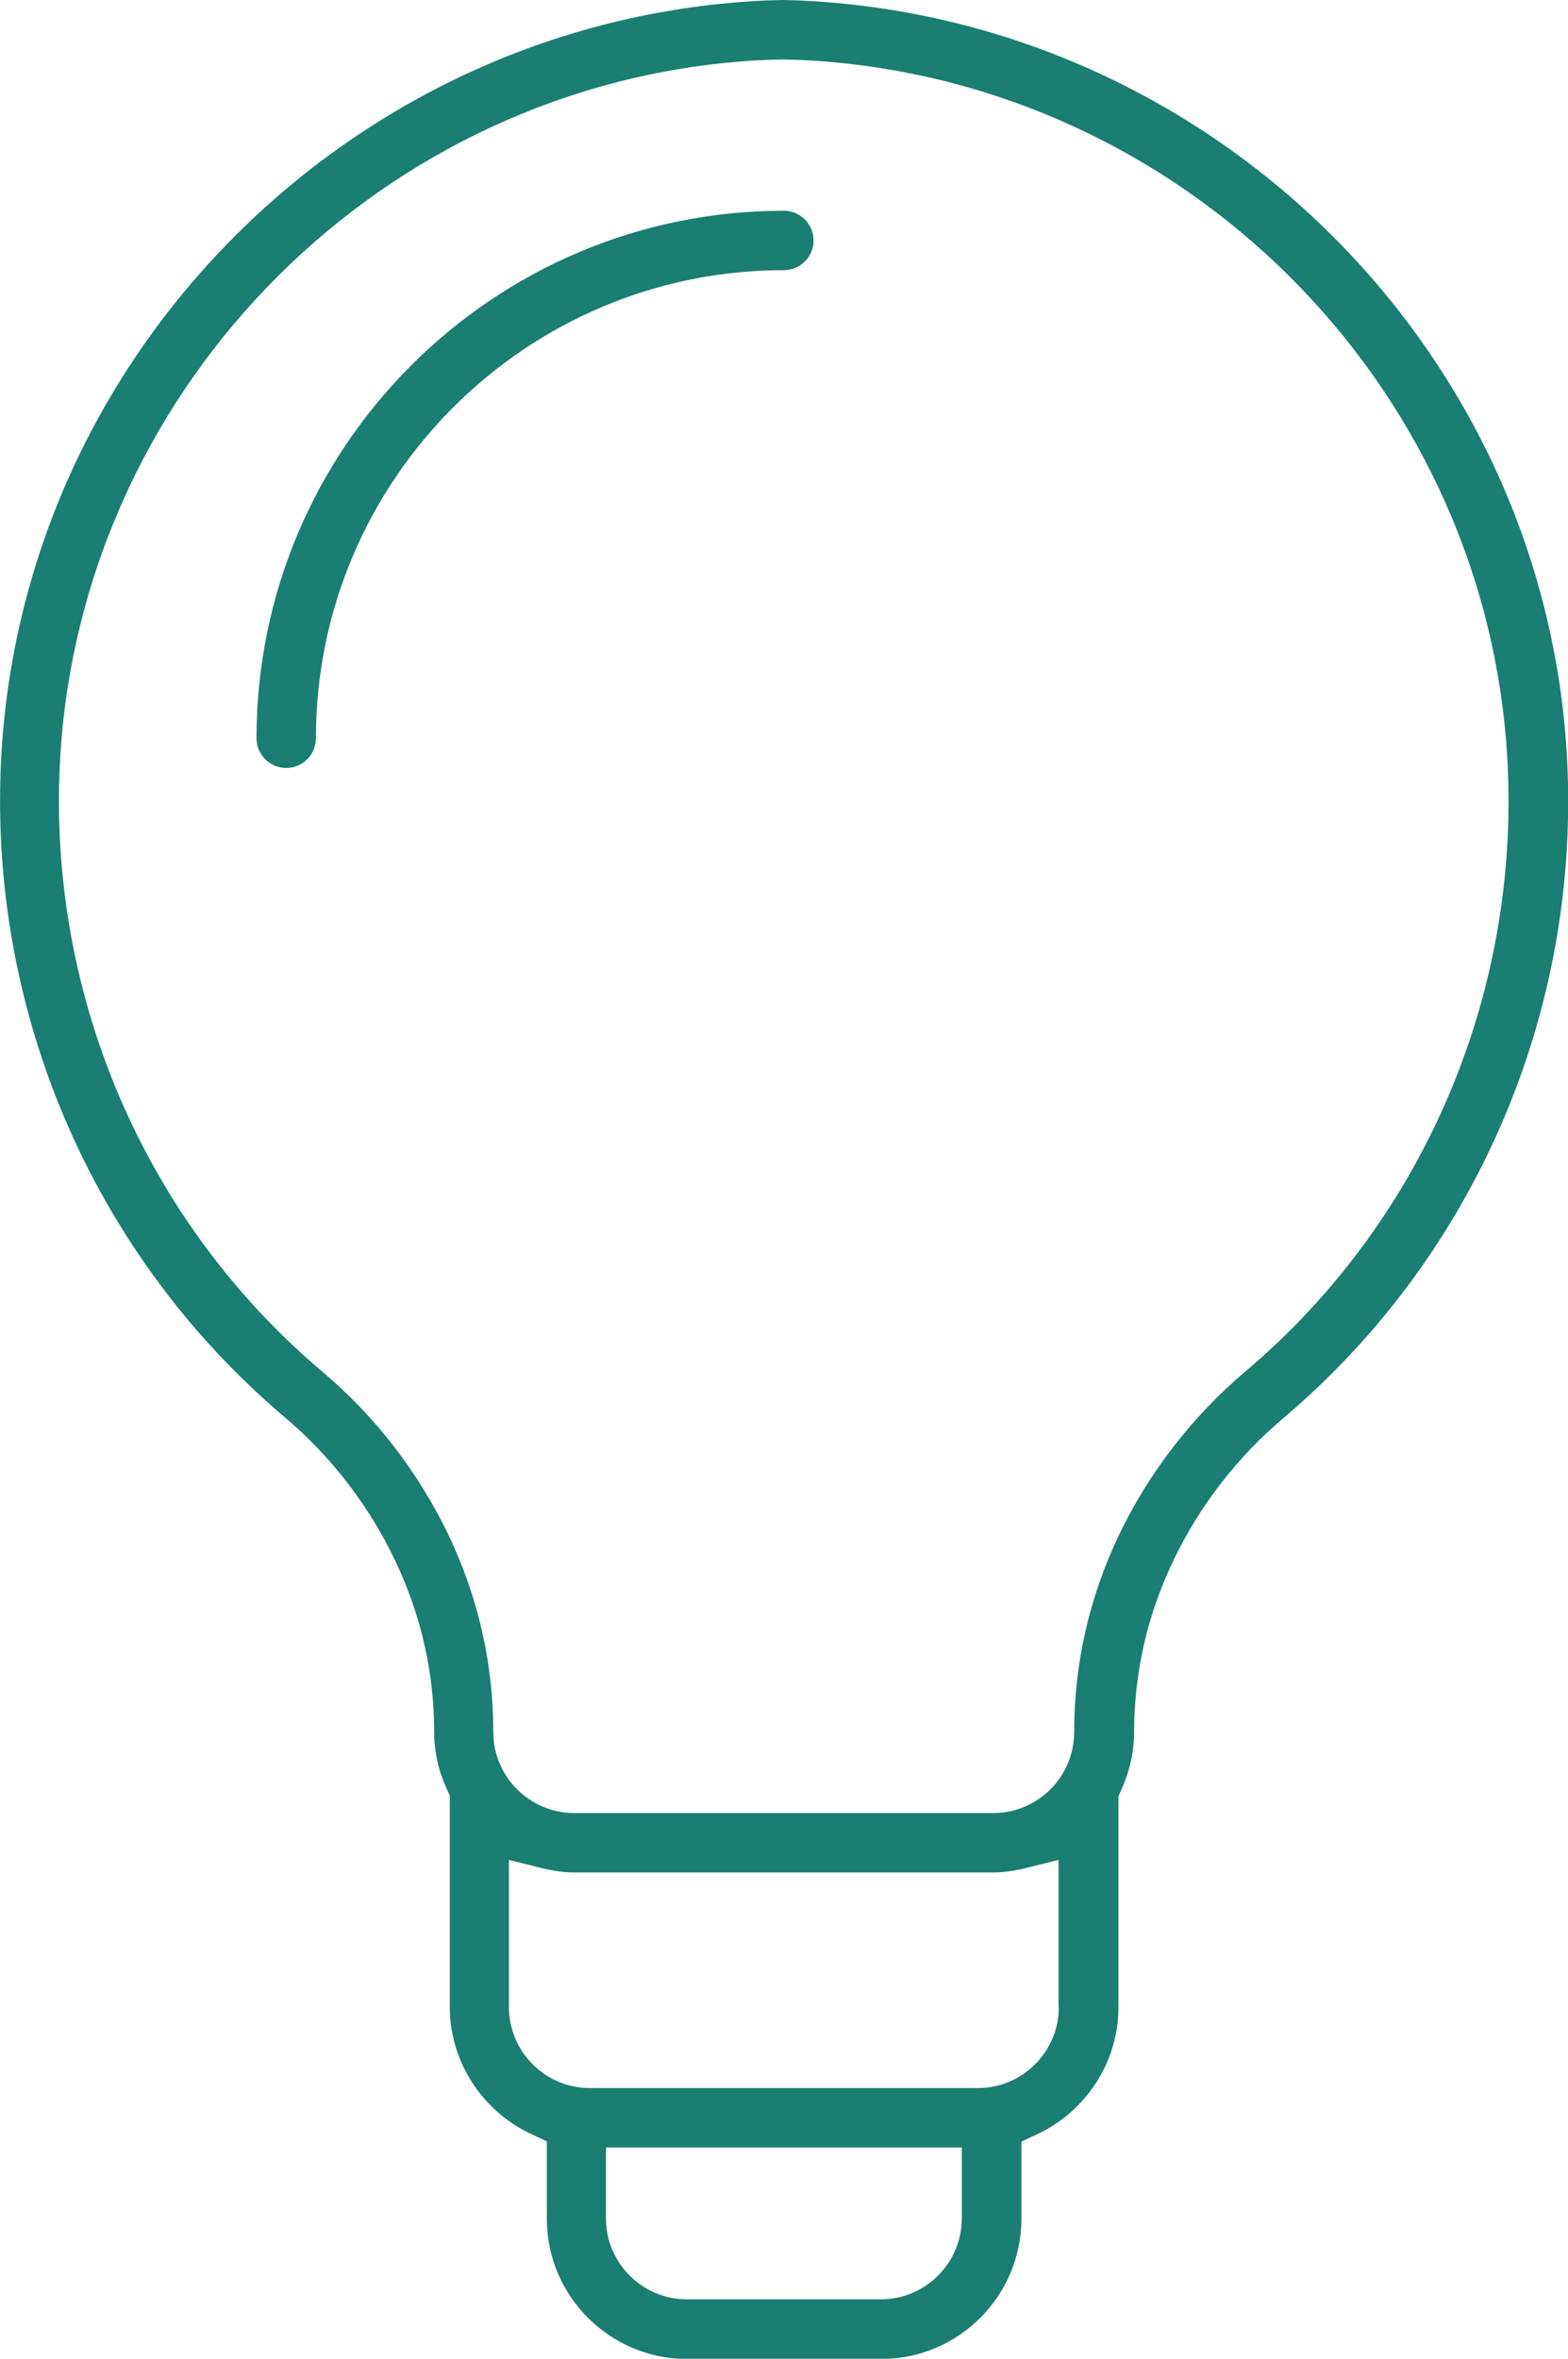 <?xml version="1.0" encoding="UTF-8"?>
<svg xmlns="http://www.w3.org/2000/svg" id="Capa_1" viewBox="0 0 61.25 92.11">
  <defs>
    <style>.cls-1{fill:none;}.cls-1,.cls-2{stroke-width:0px;}.cls-2{fill:#1a7e72;}</style>
  </defs>
  <path class="cls-1" d="M21.89,75.1v3.28c0,.64.52,1.16,1.16,1.16h15.16c.64,0,1.16-.52,1.16-1.16v-3.28c-.19.02-.37.02-.55.02h-16.37c-.18,0-.37,0-.55-.02Z"></path>
  <path class="cls-1" d="M31.15,4.34l-.56-.02-.6.02c-13.3.6-24.29,11.09-25.55,24.4-.83,8.89,2.72,17.6,9.48,23.31,2.25,1.9,4.11,4.31,5.39,6.96,1.31,2.72,1.97,5.62,1.97,8.63,0,.64.52,1.16,1.16,1.16h16.37c.64,0,1.16-.52,1.16-1.16,0-3,.66-5.9,1.97-8.63,1.28-2.65,3.14-5.06,5.39-6.96,6.76-5.71,10.31-14.43,9.48-23.32-1.26-13.3-12.29-23.79-25.66-24.4ZM30.62,12.55c-8.98,0-16.28,7.3-16.28,16.28,0,1.74-1.42,3.16-3.16,3.16s-3.16-1.42-3.16-3.16c0-12.46,10.14-22.6,22.6-22.6,1.74,0,3.16,1.42,3.16,3.16s-1.42,3.16-3.16,3.16Z"></path>
  <path class="cls-1" d="M26.84,87.79h7.58c.64,0,1.16-.52,1.16-1.16v-.77h-9.9v.77c0,.64.52,1.16,1.16,1.16Z"></path>
  <path class="cls-2" d="M30.62,8.23c-11.36,0-20.6,9.24-20.6,20.6,0,.64.52,1.16,1.16,1.16s1.16-.52,1.16-1.16c0-10.08,8.2-18.28,18.28-18.28.64,0,1.16-.52,1.16-1.16s-.52-1.16-1.16-1.16Z"></path>
  <path class="cls-2" d="M31.25.02l-.66-.02-.7.02C14.4.73,1.6,12.9.14,28.33c-.96,10.29,3.15,20.39,10.99,27.02,1.79,1.51,3.27,3.43,4.28,5.54,1.03,2.14,1.55,4.41,1.55,6.75,0,.77.17,1.54.52,2.28l.09.2v8.26c0,2.12,1.26,4.07,3.21,4.97l.58.27v3.02c0,3.02,2.46,5.48,5.48,5.48h7.58c3.02,0,5.48-2.46,5.48-5.48v-3.01l.58-.27c1.95-.9,3.21-2.85,3.21-4.97v-8.25l.09-.2c.34-.74.52-1.51.52-2.28,0-2.34.52-4.62,1.55-6.75,1.01-2.11,2.49-4.02,4.28-5.53,7.84-6.63,11.95-16.73,10.99-27.03C59.65,12.89,46.81.72,31.25.02ZM37.57,86.63c0,1.74-1.42,3.16-3.16,3.16h-7.58c-1.74,0-3.16-1.42-3.16-3.16v-2.77h13.9v2.77ZM41.36,78.38c0,1.74-1.42,3.16-3.16,3.16h-15.16c-1.74,0-3.16-1.42-3.16-3.16v-5.75l1.24.31c.49.12.91.18,1.31.18h16.37c.4,0,.82-.06,1.31-.18l1.24-.31v5.75ZM48.62,53.58c-2.03,1.72-3.72,3.9-4.88,6.3-1.18,2.45-1.78,5.06-1.78,7.76,0,1.74-1.42,3.16-3.16,3.16h-16.37c-1.74,0-3.16-1.42-3.16-3.16,0-2.7-.6-5.31-1.78-7.76-1.16-2.4-2.84-4.58-4.88-6.3-7.26-6.13-11.07-15.49-10.18-25.03C3.8,14.26,15.61,2.99,29.91,2.34l.68-.02.64.02c14.37.65,26.21,11.92,27.57,26.21.89,9.54-2.91,18.9-10.18,25.03Z"></path>
</svg>
